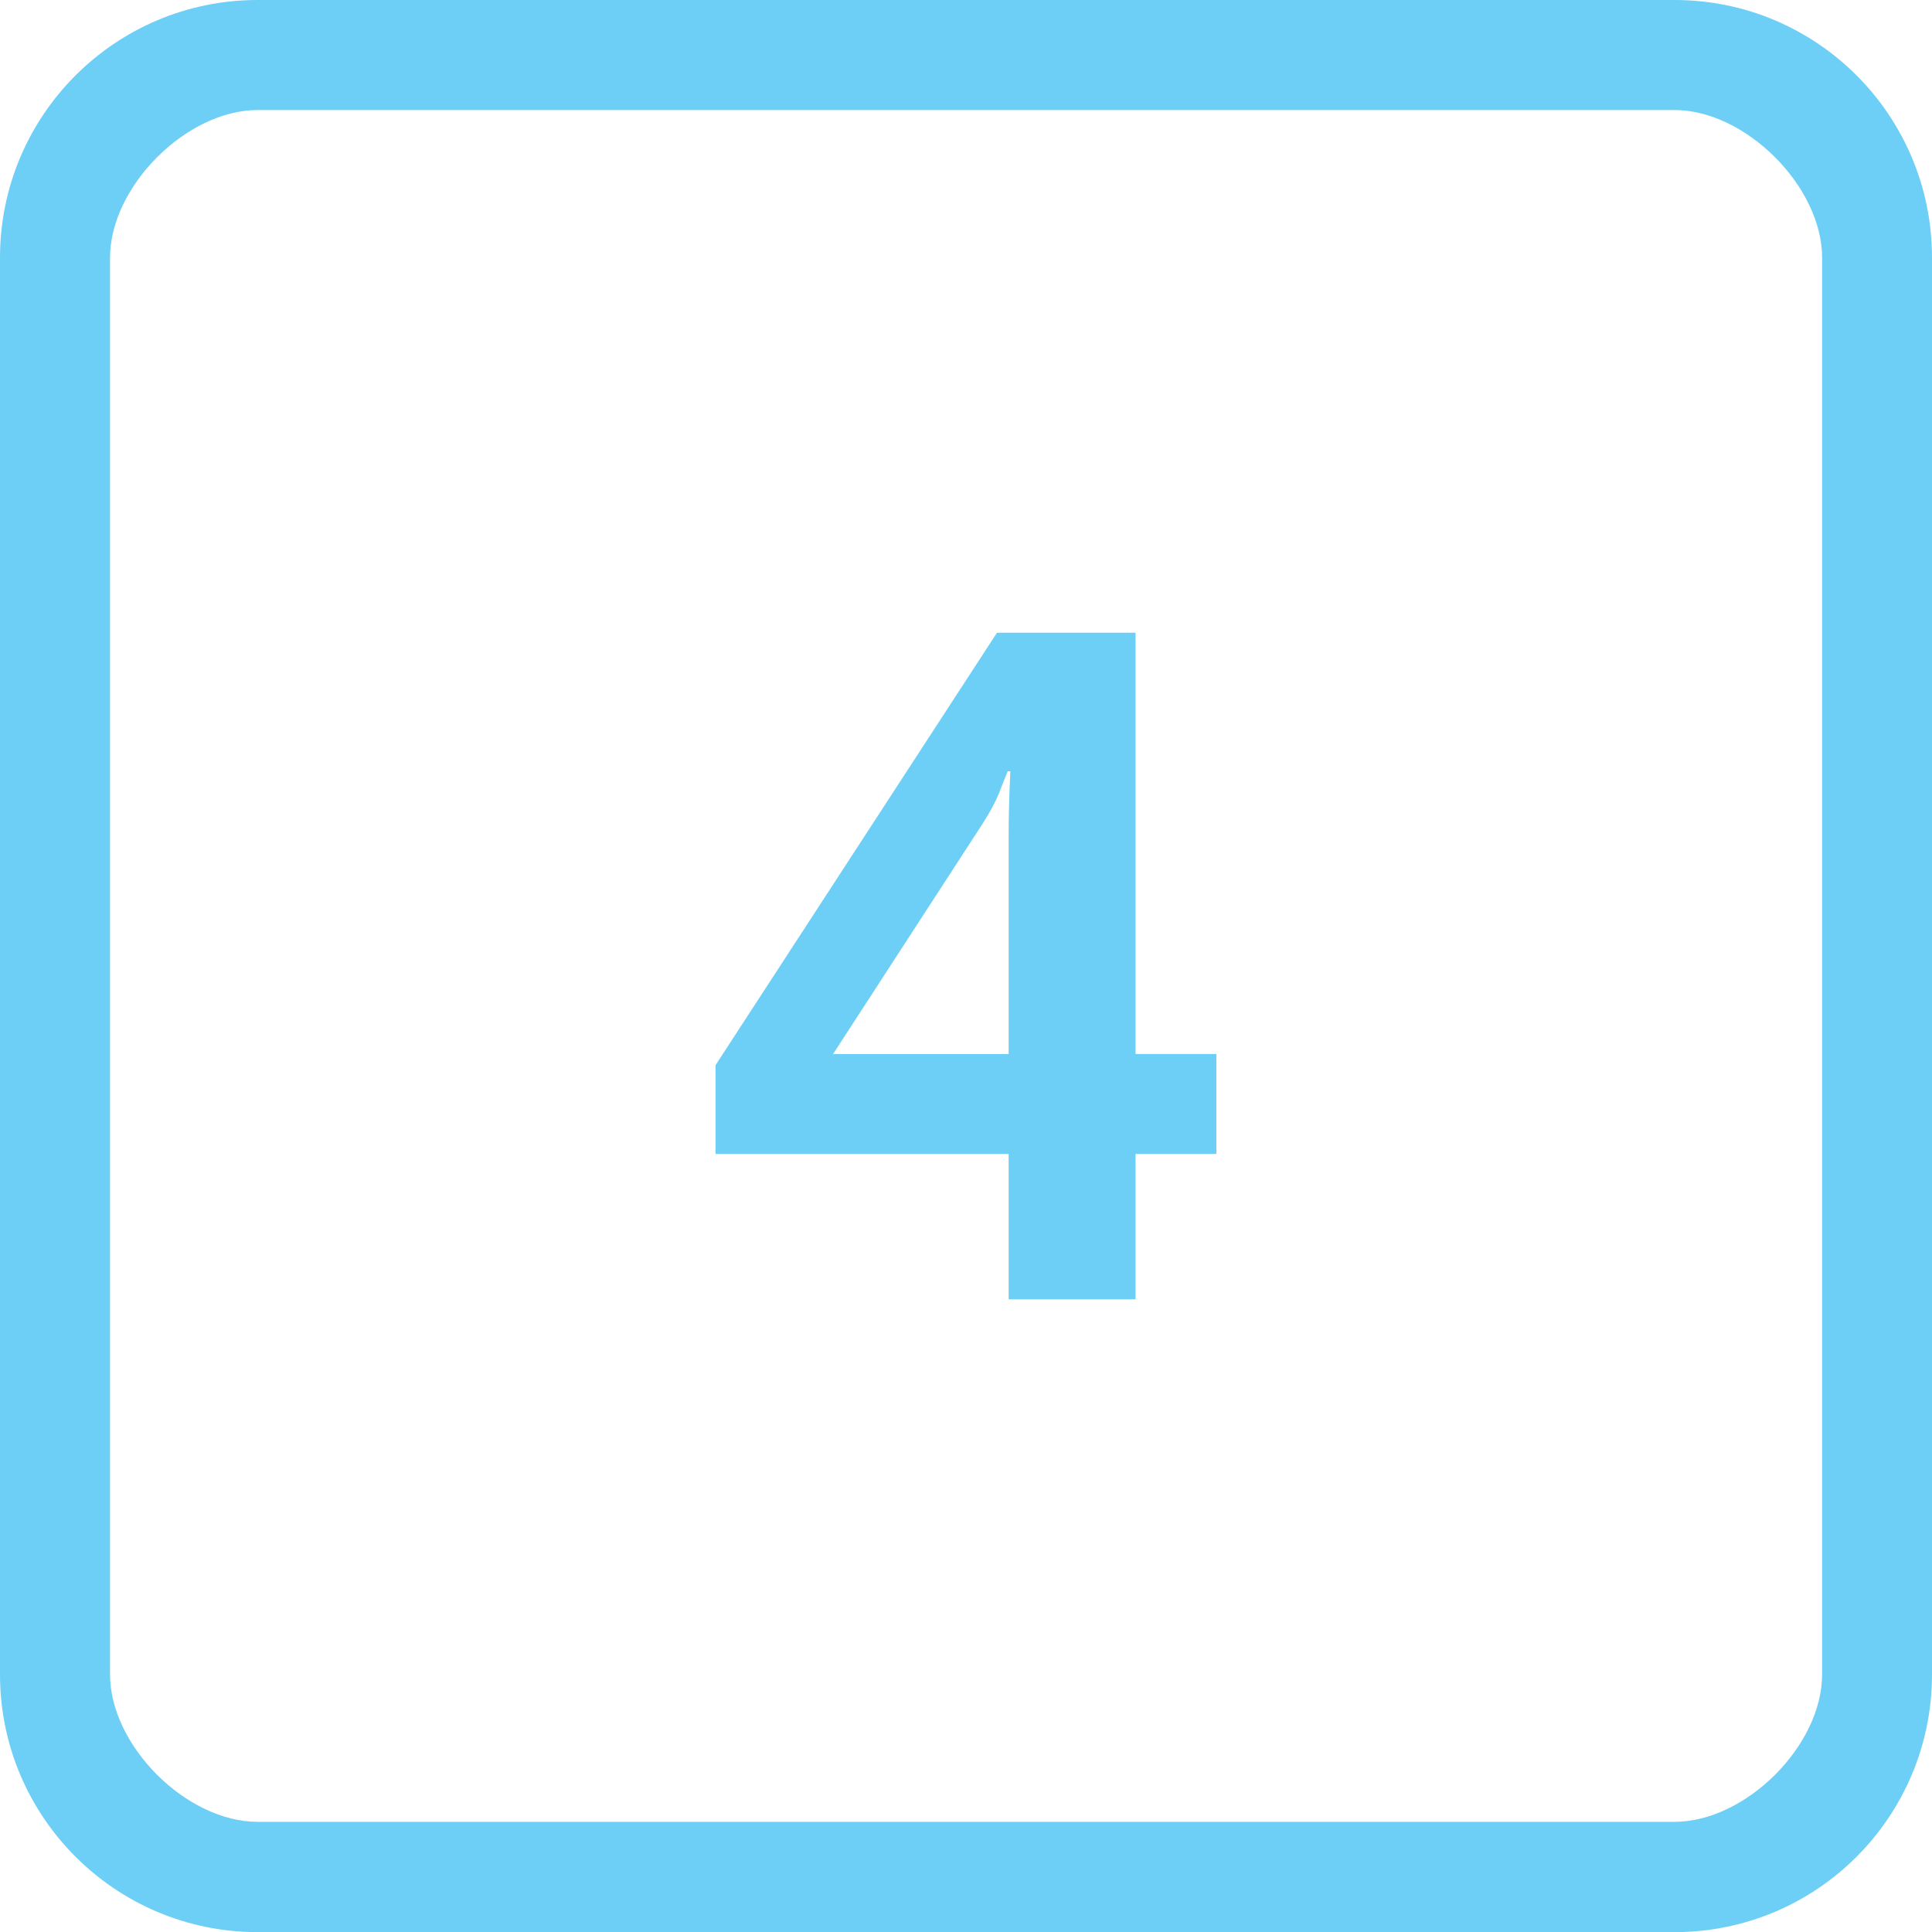<?xml version="1.0" encoding="utf-8"?>
<!-- Generator: Adobe Illustrator 16.0.0, SVG Export Plug-In . SVG Version: 6.00 Build 0)  -->
<!DOCTYPE svg PUBLIC "-//W3C//DTD SVG 1.1//EN" "http://www.w3.org/Graphics/SVG/1.1/DTD/svg11.dtd">
<svg version="1.1" id="图层_1" xmlns="http://www.w3.org/2000/svg" xmlns:xlink="http://www.w3.org/1999/xlink" x="0px" y="0px"
	 width="28.498px" height="28.5px" viewBox="0 0 28.498 28.5" enable-background="new 0 0 28.498 28.5" xml:space="preserve">
<path fill="#6DCFF6" d="M24.7,0H3.8C1.702,0,0,1.702,0,3.8v20.899c0,2.1,1.702,3.801,3.8,3.801h20.9c2.1,0,3.798-1.701,3.798-3.801
	V3.8C28.498,1.702,26.8,0,24.7,0L24.7,0z M26.877,24.699c0,1.051-1.129,2.174-2.177,2.174H3.8c-1.049,0-2.177-1.123-2.177-2.174V3.8
	c0-1.048,1.128-2.177,2.177-2.177h20.9c1.048,0,2.177,1.129,2.177,2.177V24.699L26.877,24.699z"/>
<g enable-background="new    ">
	<path fill="#6DCFF6" d="M17.942,17.021H16.75v2.145h-1.872v-2.145h-4.323v-1.31l4.151-6.378h2.044v6.214h1.192V17.021z
		 M14.878,15.548v-3.225c0-0.275,0.008-0.591,0.025-0.946h-0.039c-0.033,0.081-0.076,0.187-0.126,0.318
		c-0.055,0.135-0.135,0.285-0.241,0.45l-2.209,3.403H14.878z"/>
</g>
</svg>
